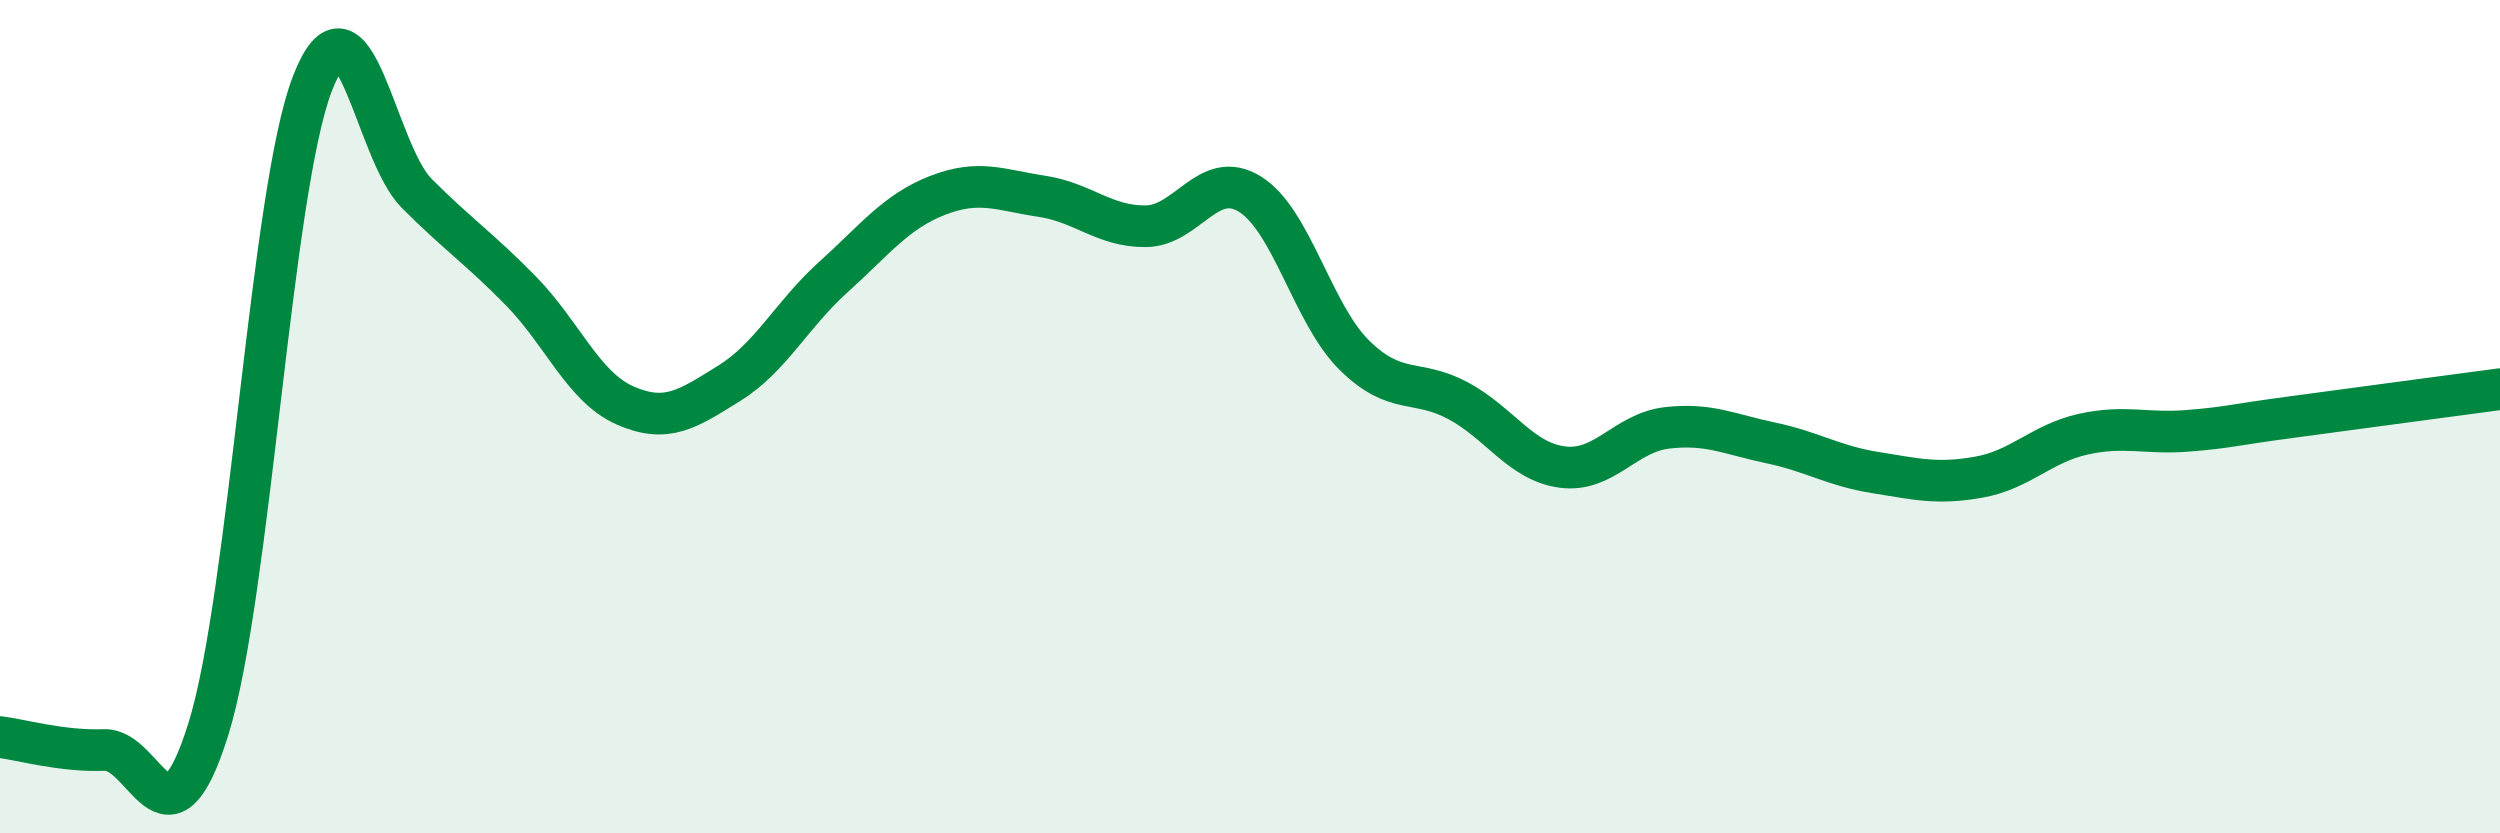 
    <svg width="60" height="20" viewBox="0 0 60 20" xmlns="http://www.w3.org/2000/svg">
      <path
        d="M 0,17.69 C 0.5,17.75 1.5,18.04 2.5,18 C 3.5,17.96 4,20.7 5,17.5 C 6,14.3 6.5,4.57 7.5,2 C 8.5,-0.57 9,3.64 10,4.64 C 11,5.64 11.5,5.96 12.5,6.98 C 13.5,8 14,9.29 15,9.73 C 16,10.17 16.5,9.82 17.5,9.2 C 18.5,8.58 19,7.55 20,6.65 C 21,5.75 21.5,5.08 22.5,4.69 C 23.5,4.3 24,4.56 25,4.71 C 26,4.86 26.5,5.44 27.5,5.43 C 28.5,5.42 29,4.04 30,4.66 C 31,5.28 31.5,7.53 32.5,8.52 C 33.5,9.51 34,9.08 35,9.62 C 36,10.16 36.5,11.08 37.5,11.21 C 38.5,11.34 39,10.39 40,10.27 C 41,10.15 41.5,10.42 42.5,10.63 C 43.5,10.84 44,11.18 45,11.34 C 46,11.5 46.5,11.63 47.5,11.45 C 48.5,11.27 49,10.64 50,10.42 C 51,10.2 51.5,10.42 52.5,10.34 C 53.5,10.26 53.5,10.21 55,10.01 C 56.5,9.81 59,9.47 60,9.34L60 20L0 20Z"
        fill="#008740"
        opacity="0.1"
        stroke-linecap="round"
        stroke-linejoin="round"
      />
      <path
        d="M 0,17.69 C 0.5,17.75 1.5,18.04 2.5,18 C 3.5,17.96 4,20.7 5,17.5 C 6,14.3 6.5,4.57 7.5,2 C 8.5,-0.57 9,3.64 10,4.64 C 11,5.64 11.5,5.96 12.5,6.98 C 13.5,8 14,9.29 15,9.73 C 16,10.17 16.5,9.82 17.5,9.2 C 18.5,8.58 19,7.55 20,6.65 C 21,5.75 21.5,5.08 22.5,4.69 C 23.5,4.3 24,4.56 25,4.71 C 26,4.86 26.5,5.44 27.5,5.43 C 28.5,5.42 29,4.04 30,4.66 C 31,5.28 31.5,7.53 32.5,8.52 C 33.5,9.51 34,9.08 35,9.62 C 36,10.16 36.5,11.08 37.5,11.21 C 38.5,11.34 39,10.39 40,10.27 C 41,10.15 41.5,10.42 42.5,10.63 C 43.5,10.84 44,11.18 45,11.34 C 46,11.5 46.5,11.63 47.5,11.45 C 48.5,11.27 49,10.64 50,10.42 C 51,10.2 51.5,10.42 52.5,10.34 C 53.5,10.26 53.5,10.21 55,10.01 C 56.5,9.81 59,9.47 60,9.34"
        stroke="#008740"
        stroke-width="1"
        fill="none"
        stroke-linecap="round"
        stroke-linejoin="round"
      />
    </svg>
  